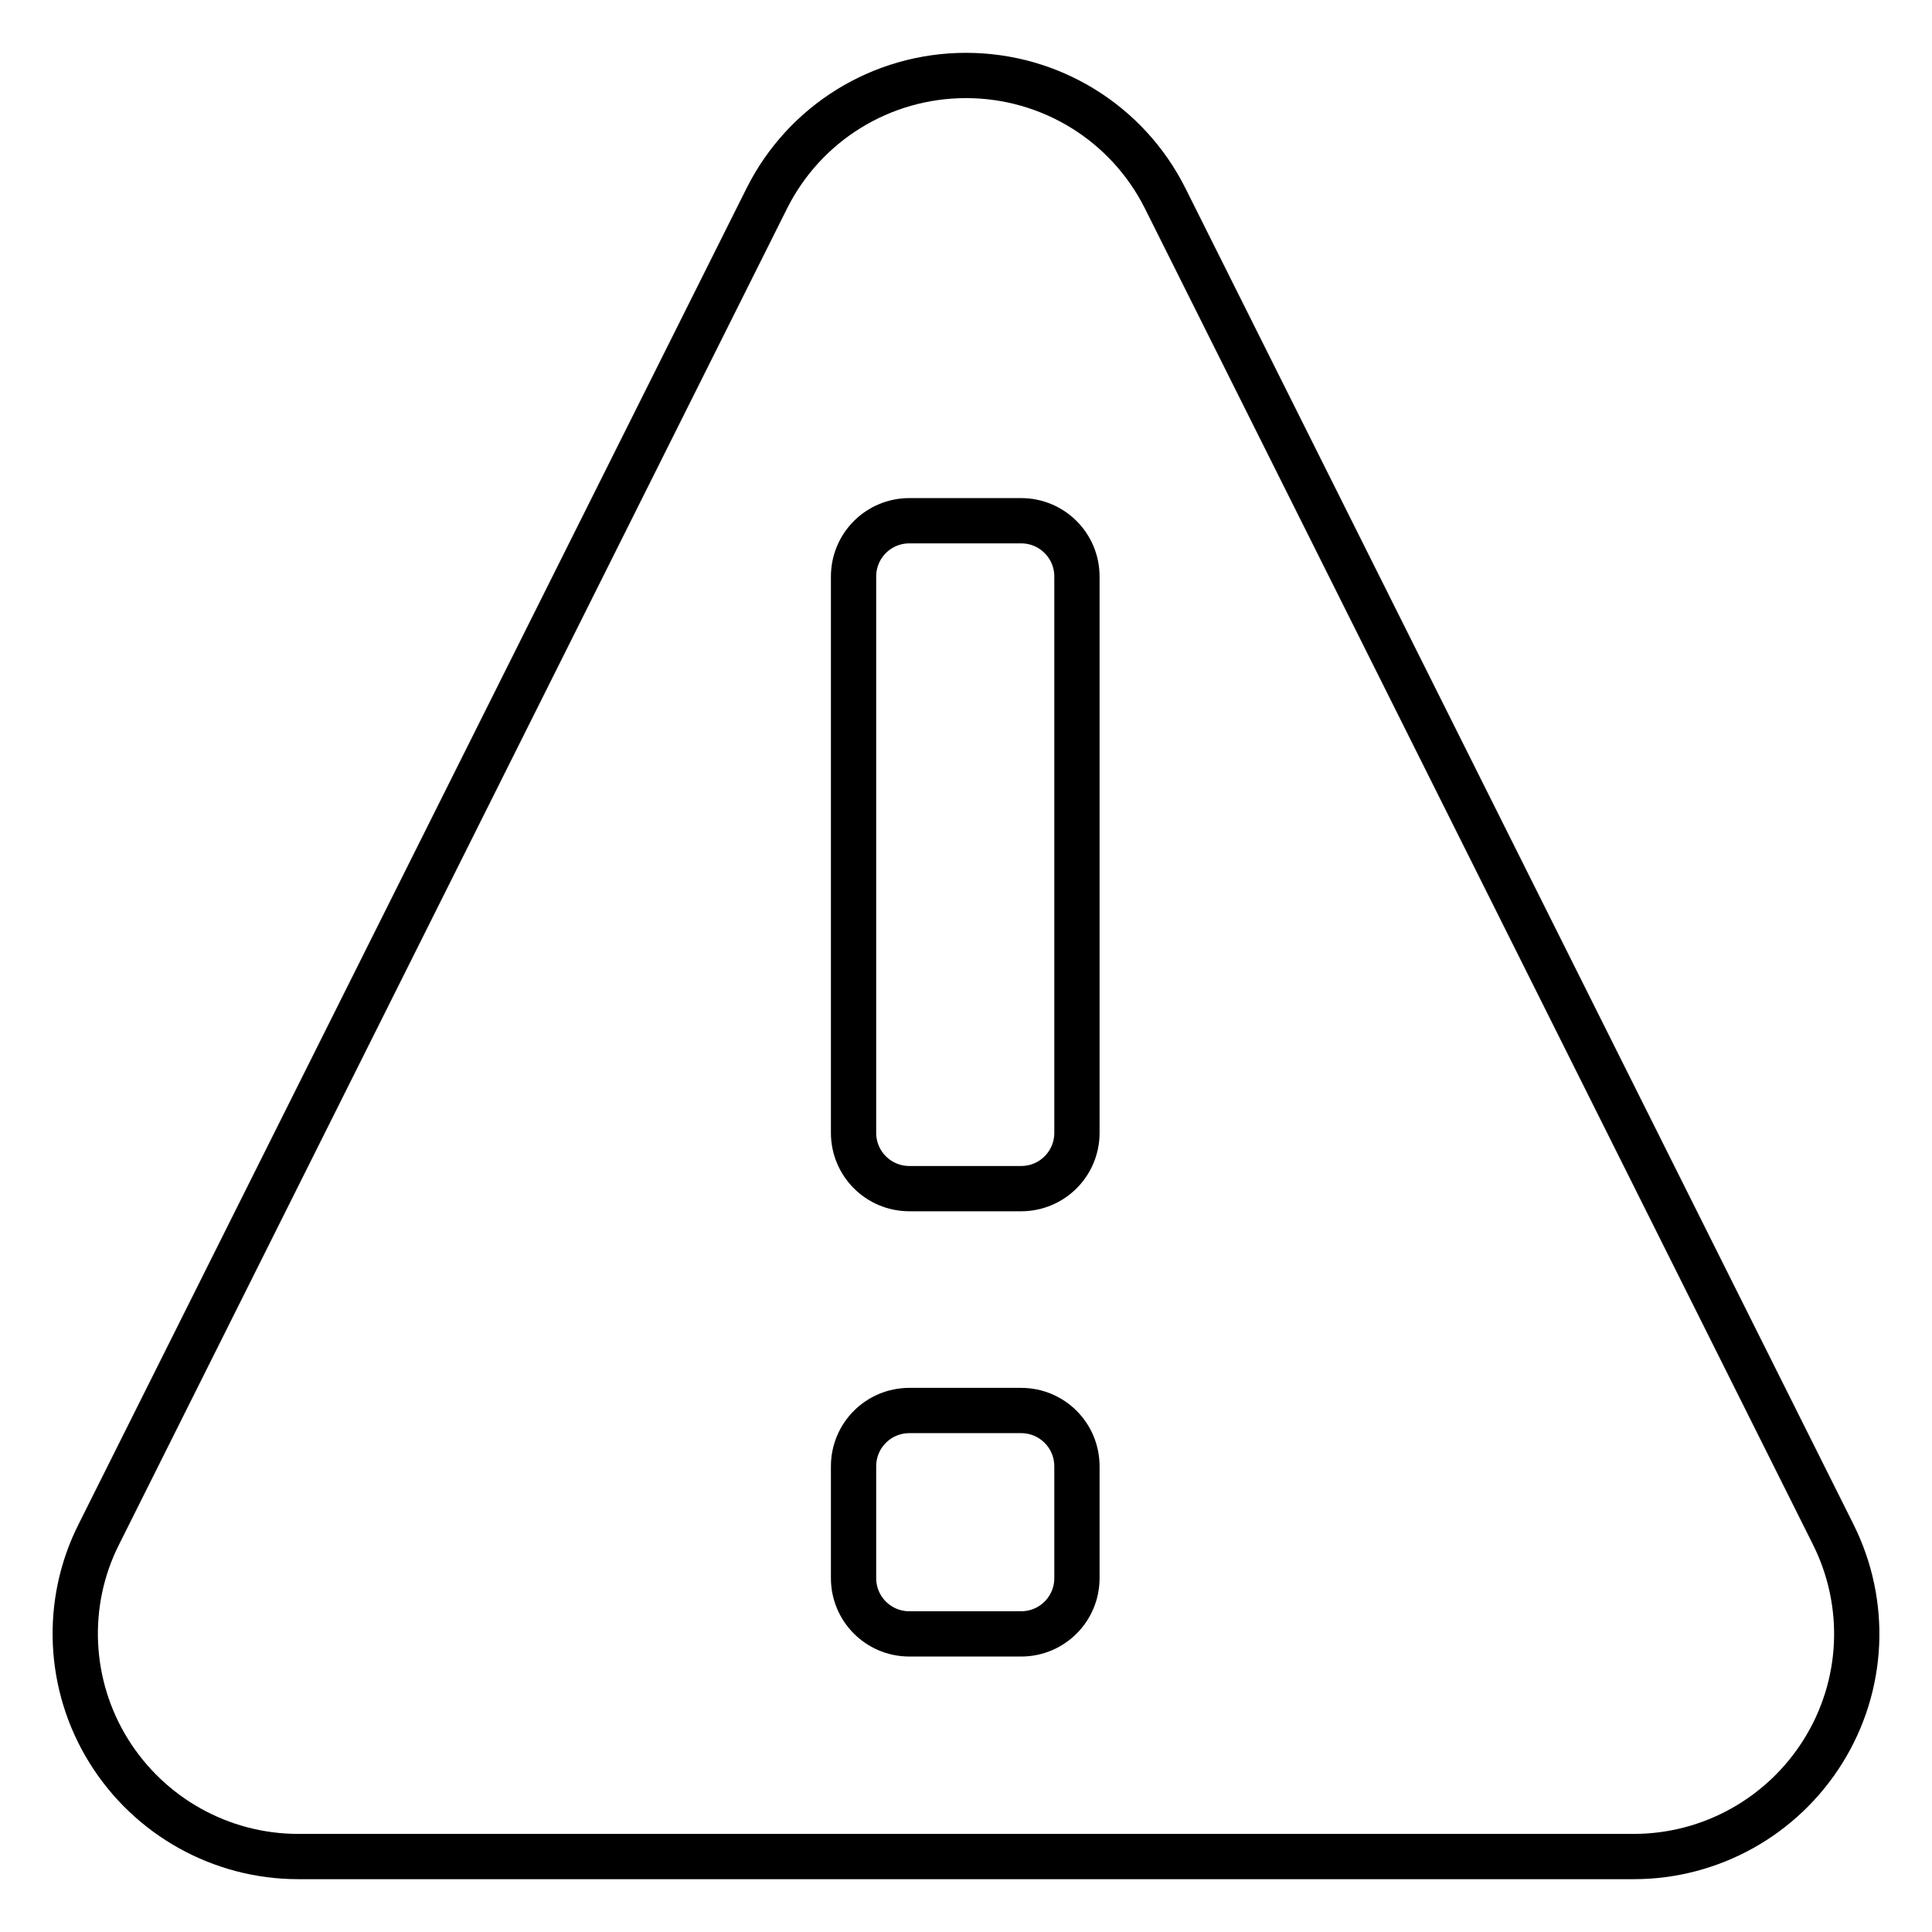 <?xml version="1.0" encoding="utf-8"?>
<!-- Svg Vector Icons : http://www.onlinewebfonts.com/icon -->
<!DOCTYPE svg PUBLIC "-//W3C//DTD SVG 1.1//EN" "http://www.w3.org/Graphics/SVG/1.1/DTD/svg11.dtd">
<svg version="1.1" xmlns="http://www.w3.org/2000/svg" xmlns:xlink="http://www.w3.org/1999/xlink" x="0px" y="0px" viewBox="0 0 256 256" enable-background="new 0 0 256 256" xml:space="preserve">
<g> <path stroke-width="6" fill-opacity="0" stroke="#000000"  d="M242.9,203.3l-88.5-177c-5-10-15.2-16.3-26.4-16.3c-11.2,0-21.4,6.3-26.4,16.3l-88.5,177 c-4.6,9.1-4.1,20,1.3,28.7c5.4,8.7,14.9,14,25.1,14h177c10.2,0,19.7-5.3,25.1-14C247,223.3,247.5,212.5,242.9,203.3L242.9,203.3z  M142.7,209.1c0,4.1-3.3,7.4-7.4,7.4h-14.8c-4.1,0-7.4-3.3-7.4-7.4v-14.8c0-4.1,3.3-7.4,7.4-7.4h14.8c4.1,0,7.4,3.3,7.4,7.4V209.1z  M142.7,150.1c0,4.1-3.3,7.4-7.4,7.4h-14.8c-4.1,0-7.4-3.3-7.4-7.4V76.4c0-4.1,3.3-7.4,7.4-7.4h14.8c4.1,0,7.4,3.3,7.4,7.4V150.1z" /></g>
</svg>